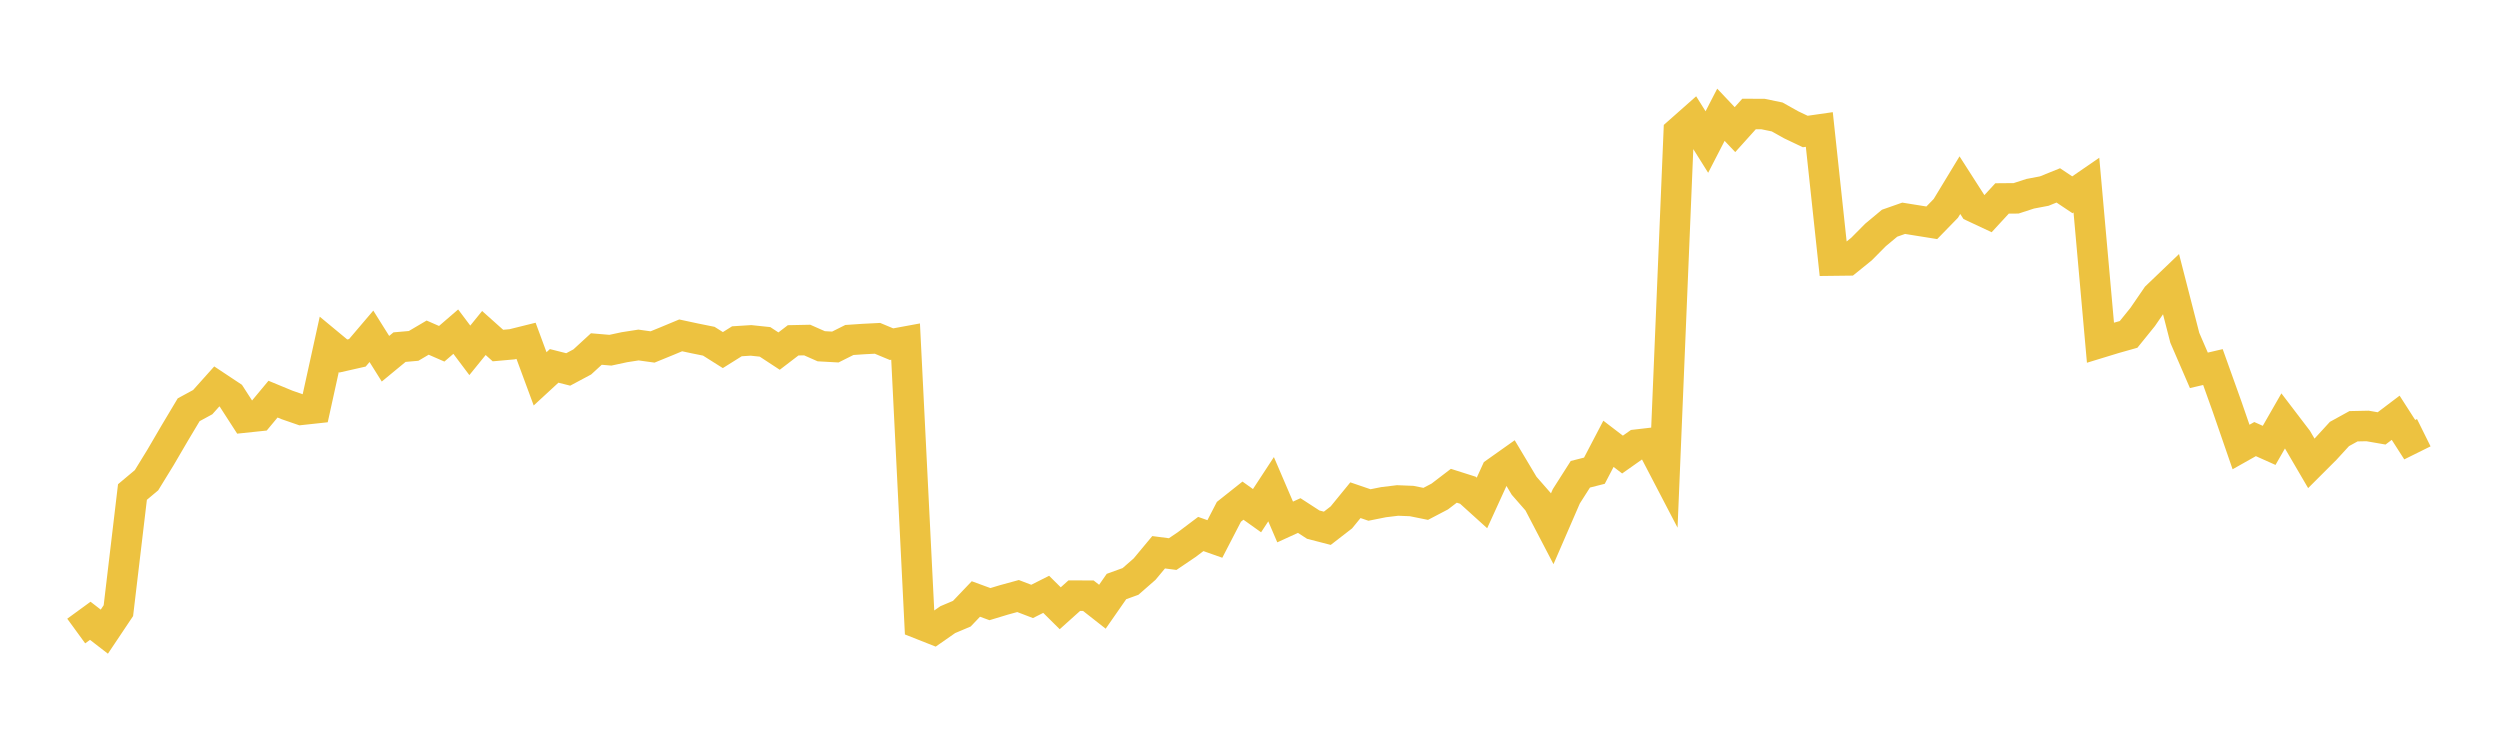 <svg width="164" height="48" xmlns="http://www.w3.org/2000/svg" xmlns:xlink="http://www.w3.org/1999/xlink"><path fill="none" stroke="rgb(237,194,64)" stroke-width="2" d="M5,41.396L5.922,40.724L6.844,41.437L7.766,40.059L8.689,32.276L9.611,31.503L10.533,30.002L11.455,28.424L12.377,26.881L13.299,26.38L14.222,25.349L15.144,25.961L16.066,27.389L16.988,27.292L17.91,26.184L18.832,26.565L19.754,26.884L20.677,26.784L21.599,22.59L22.521,23.354L23.443,23.145L24.365,22.062L25.287,23.533L26.21,22.772L27.132,22.691L28.054,22.148L28.976,22.551L29.898,21.756L30.82,22.982L31.743,21.845L32.665,22.668L33.587,22.586L34.509,22.357L35.431,24.852L36.353,24.002L37.275,24.235L38.198,23.742L39.12,22.896L40.042,22.974L40.964,22.776L41.886,22.633L42.808,22.761L43.731,22.384L44.653,22L45.575,22.198L46.497,22.384L47.419,22.966L48.341,22.388L49.263,22.33L50.186,22.427L51.108,23.032L52.03,22.326L52.952,22.307L53.874,22.714L54.796,22.765L55.719,22.303L56.641,22.241L57.563,22.194L58.485,22.578L59.407,22.408L60.329,40.927L61.251,41.291L62.174,40.648L63.096,40.259L64.018,39.293L64.94,39.631L65.862,39.352L66.784,39.1L67.707,39.453L68.629,38.988L69.551,39.902L70.473,39.074L71.395,39.078L72.317,39.802L73.24,38.476L74.162,38.142L75.084,37.336L76.006,36.229L76.928,36.348L77.85,35.724L78.772,35.03L79.695,35.356L80.617,33.574L81.539,32.842L82.461,33.5L83.383,32.092L84.305,34.242L85.228,33.819L86.15,34.417L87.072,34.655L87.994,33.941L88.916,32.813L89.838,33.128L90.76,32.943L91.683,32.831L92.605,32.868L93.527,33.054L94.449,32.571L95.371,31.866L96.293,32.159L97.216,32.994L98.138,30.974L99.06,30.321L99.982,31.866L100.904,32.92L101.826,34.688L102.749,32.56L103.671,31.112L104.593,30.878L105.515,29.114L106.437,29.819L107.359,29.169L108.281,29.062L109.204,30.833L110.126,8.662L111.048,7.847L111.97,9.317L112.892,7.528L113.814,8.503L114.737,7.478L115.659,7.482L116.581,7.672L117.503,8.188L118.425,8.627L119.347,8.495L120.269,17.095L121.192,17.084L122.114,16.339L123.036,15.41L123.958,14.642L124.88,14.319L125.802,14.467L126.725,14.615L127.647,13.668L128.569,12.147L129.491,13.585L130.413,14.018L131.335,13.018L132.257,13.01L133.18,12.71L134.102,12.535L135.024,12.162L135.946,12.778L136.868,12.143L137.79,22.479L138.713,22.197L139.635,21.937L140.557,20.797L141.479,19.453L142.401,18.57L143.323,22.159L144.246,24.294L145.168,24.079L146.09,26.655L147.012,29.324L147.934,28.804L148.856,29.217L149.778,27.609L150.701,28.819L151.623,30.397L152.545,29.476L153.467,28.47L154.389,27.962L155.311,27.943L156.234,28.103L157.156,27.405L158.078,28.842L159,28.385"></path></svg>